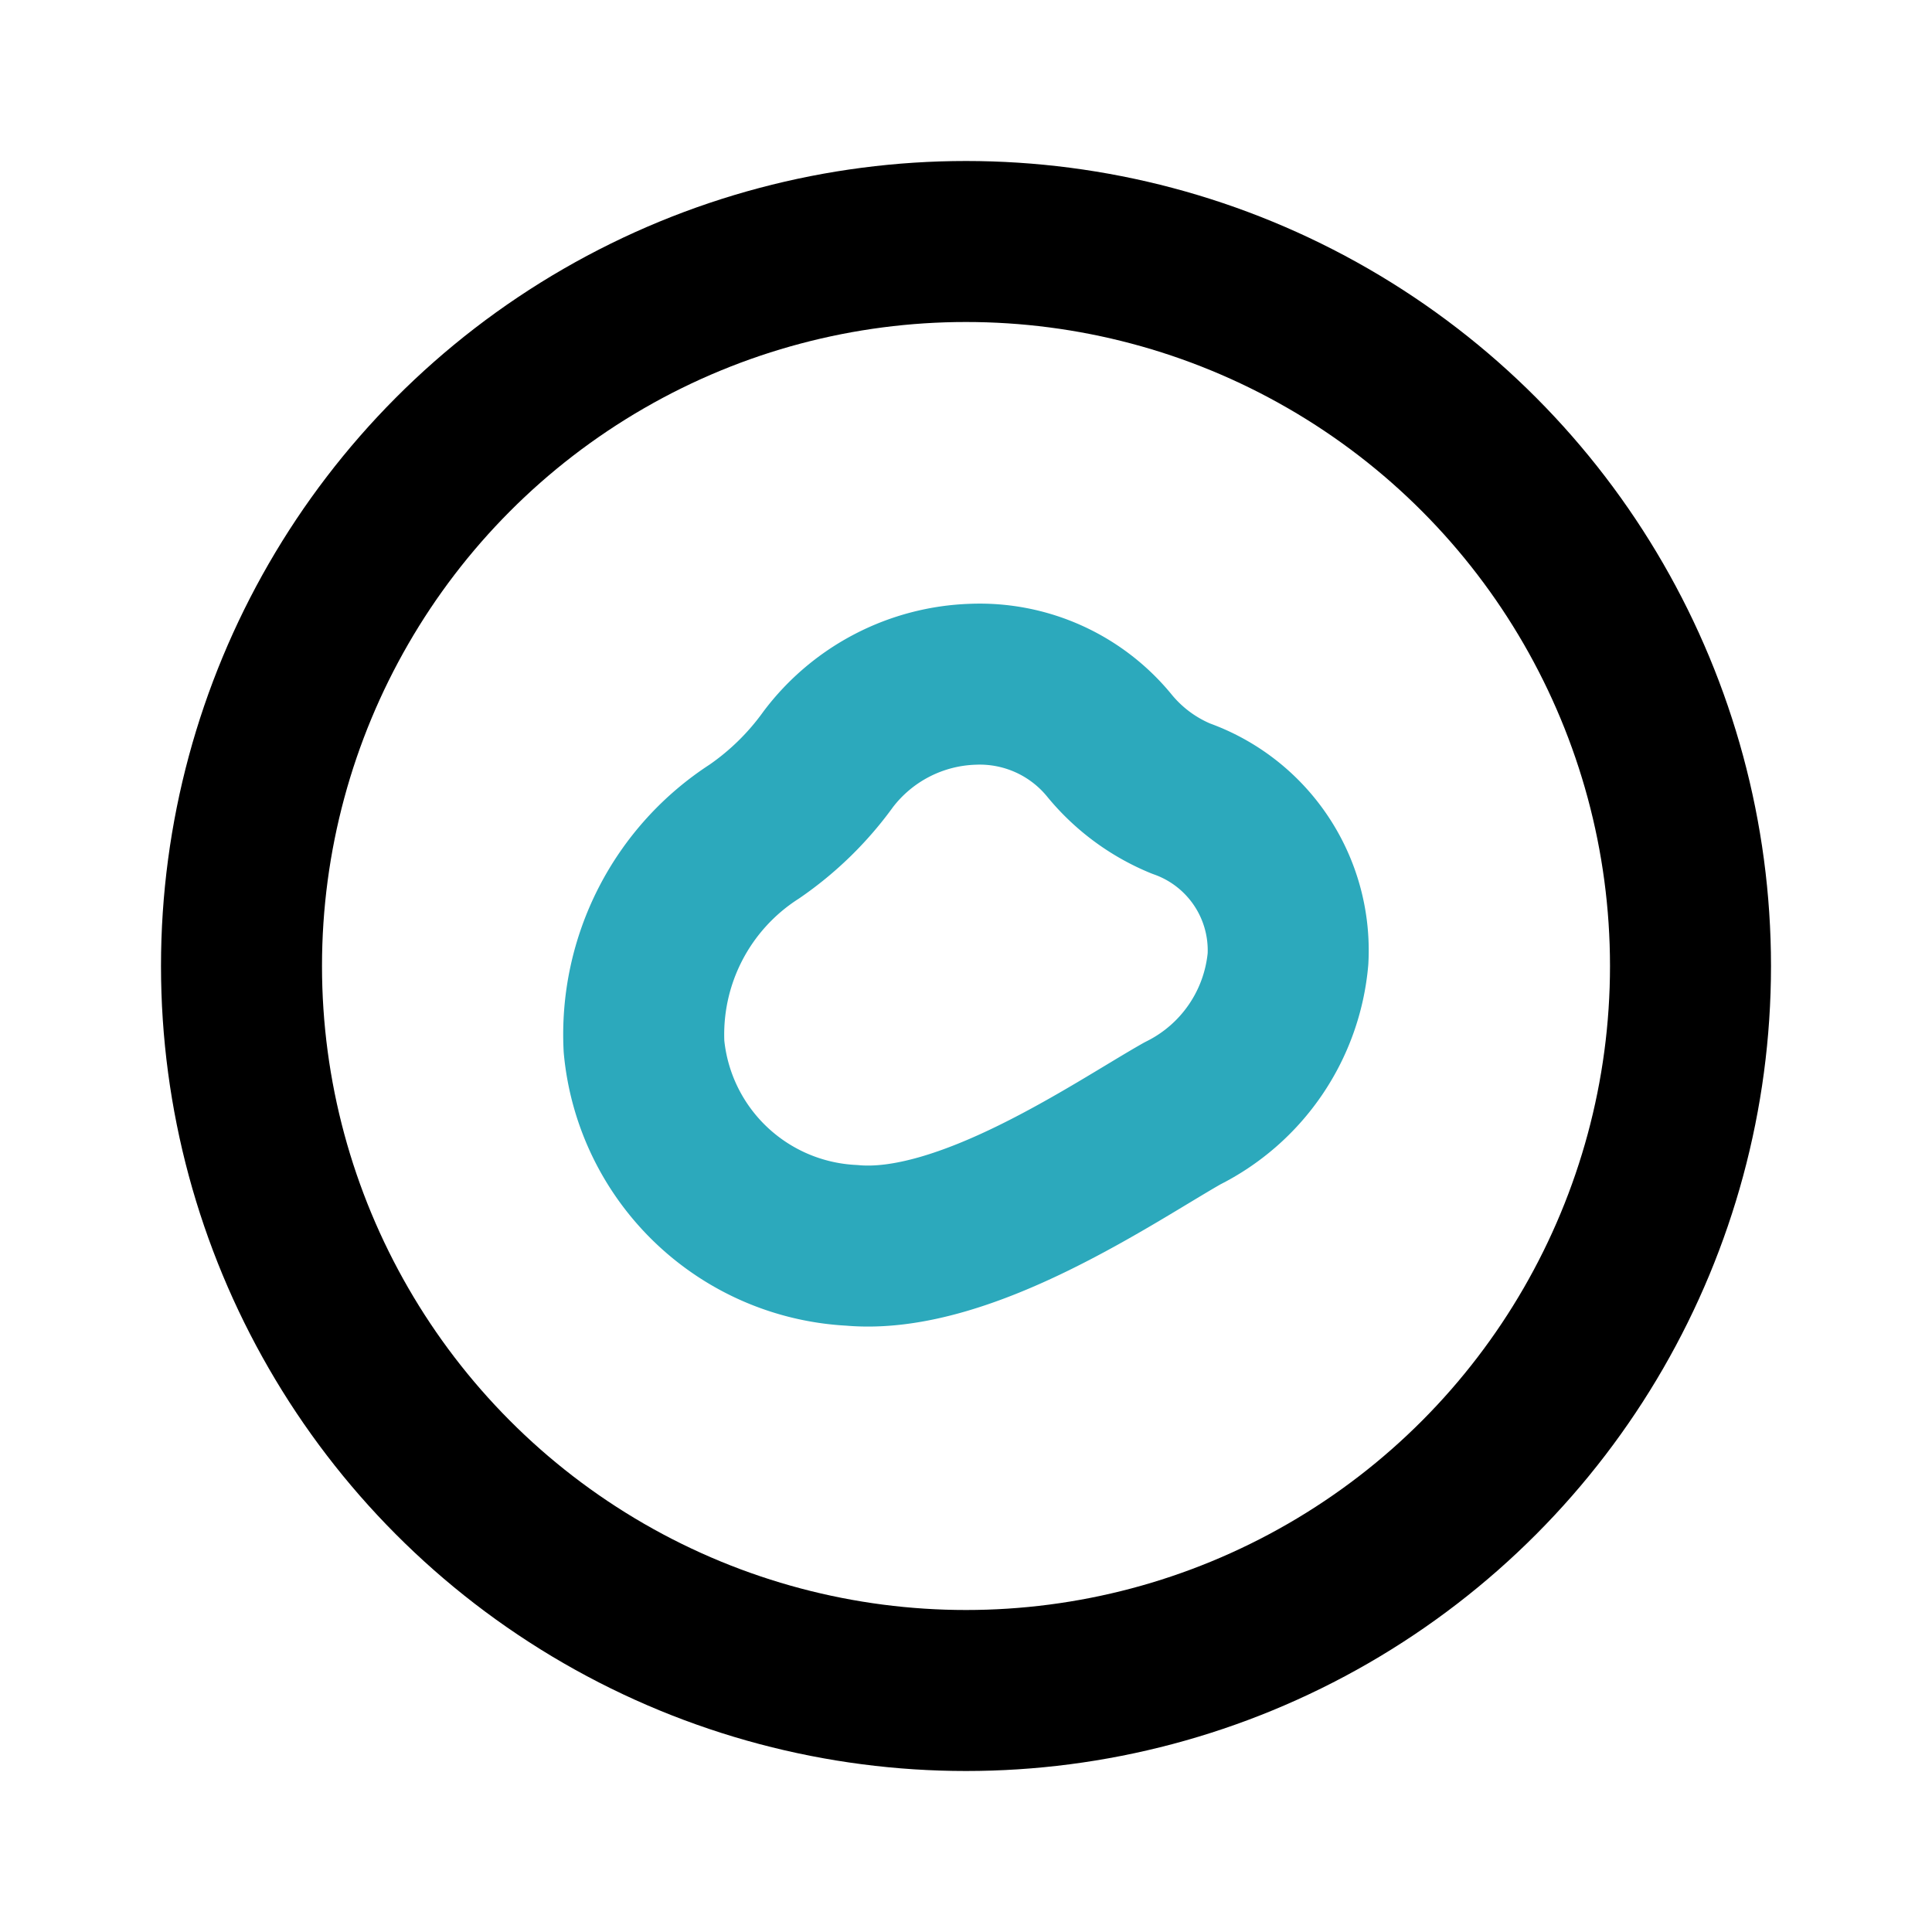 <?xml version="1.0" encoding="utf-8"?><!-- Uploaded to: SVG Repo, www.svgrepo.com, Generator: SVG Repo Mixer Tools -->
<svg fill="#000000" width="800px" height="800px" viewBox="0 0 24 24" id="omelette" data-name="Line Color" xmlns="http://www.w3.org/2000/svg" class="icon line-color"><path id="secondary" d="M14.67,9.92a2.26,2.26,0,0,1-.89-.66,2.08,2.08,0,0,0-1.69-.76,2.35,2.35,0,0,0-1.8.93,3.75,3.75,0,0,1-.92.9A3,3,0,0,0,8,13a2.73,2.73,0,0,0,2.58,2.47c1.41.13,3.28-1.17,4.11-1.64A2.38,2.38,0,0,0,16,11.91,2,2,0,0,0,14.67,9.92Z" style="fill: none; stroke: rgb(44, 169, 188); stroke-linecap: round; stroke-linejoin: round; stroke-width: 2;"></path><circle id="primary" cx="12" cy="12" r="9" style="fill: none; stroke: rgb(0, 0, 0); stroke-linecap: round; stroke-linejoin: round; stroke-width: 2;"></circle></svg>
